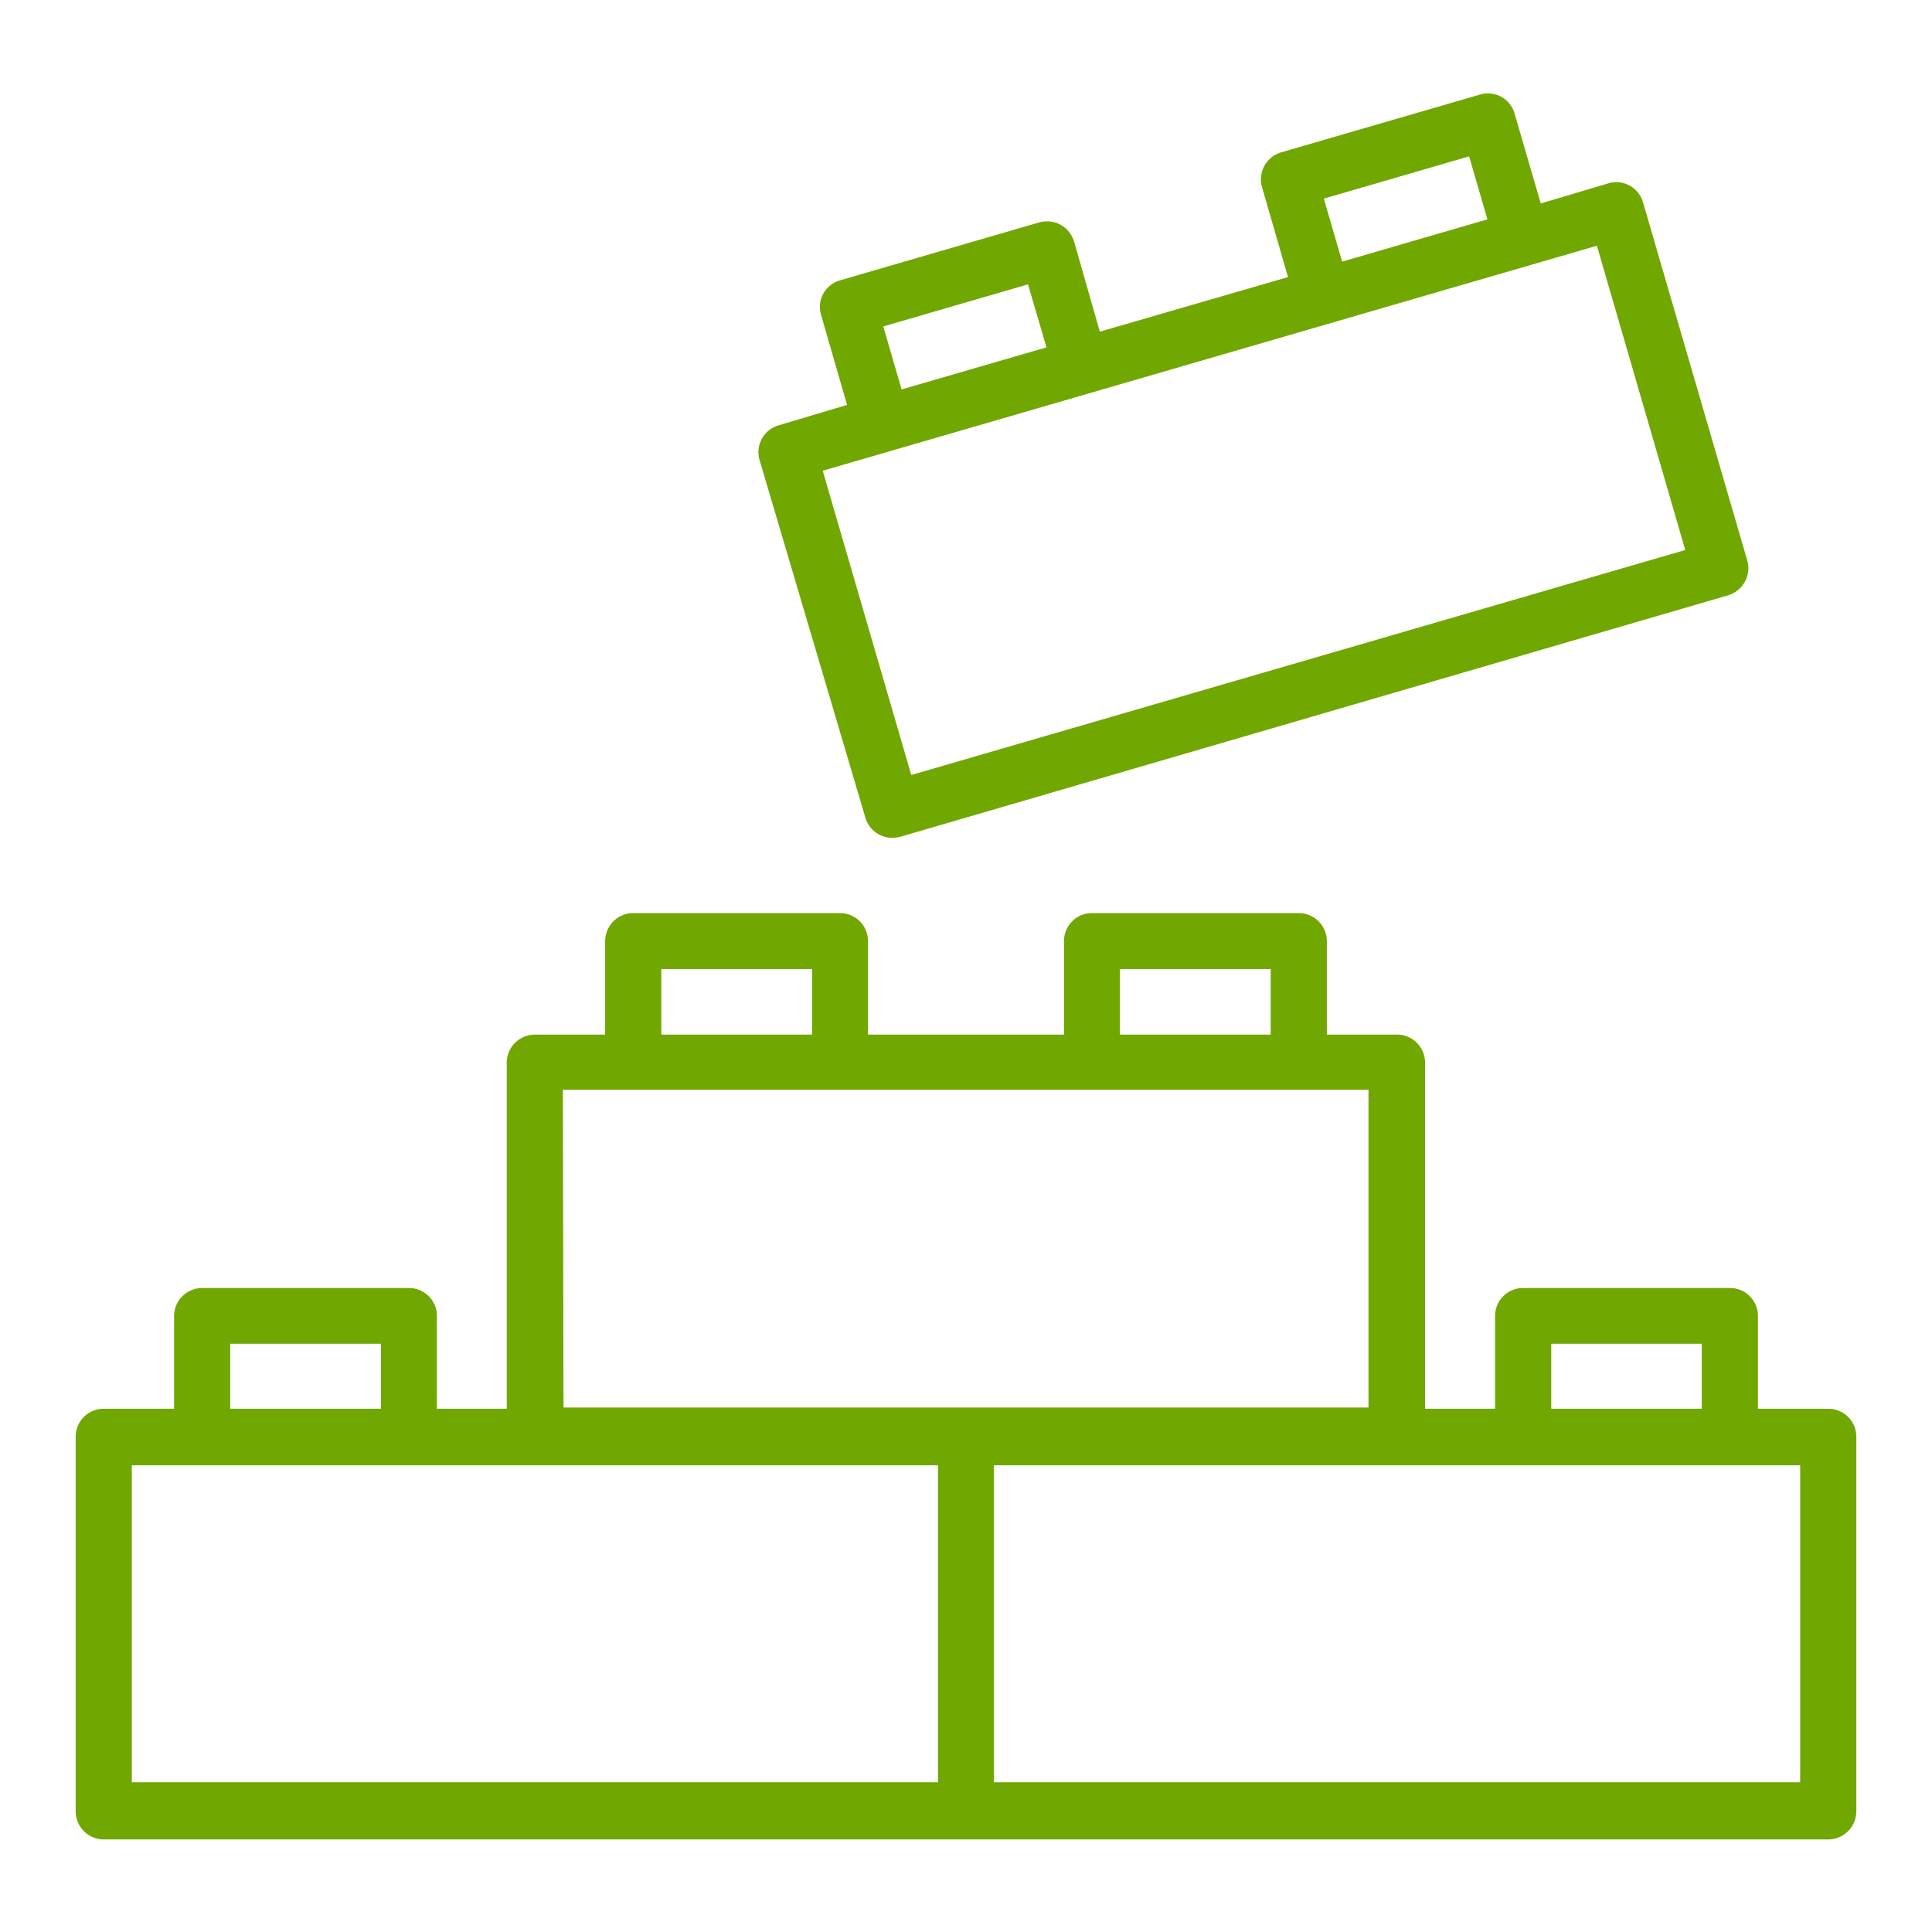 <svg id="Layer_1" data-name="Layer 1" xmlns="http://www.w3.org/2000/svg" width="96" height="96" viewBox="0 0 96 96"><defs><style>.cls-1{fill:none;}.cls-2{fill:#70a700;}</style></defs><rect class="cls-1" width="96" height="96"/><path class="cls-2" d="M43,40.63a1.39,1.39,0,0,0,1.34,1,1.74,1.74,0,0,0,.39-.05l41.14-12a1.42,1.42,0,0,0,.83-.67,1.4,1.4,0,0,0,.12-1.06l-5.18-17.8a1.39,1.39,0,0,0-1.33-1,1.32,1.32,0,0,0-.39.06l-3.36,1-1.3-4.46a1.39,1.39,0,0,0-.66-.84,1.45,1.45,0,0,0-.67-.17,1.23,1.23,0,0,0-.39.06L63.66,7.57a1.4,1.4,0,0,0-.95,1.73L64,13.77l-9.35,2.71L53.37,12a1.42,1.42,0,0,0-.67-.83A1.35,1.35,0,0,0,52,11a1.32,1.32,0,0,0-.39.06l-9.87,2.87a1.4,1.4,0,0,0-.83.66,1.36,1.36,0,0,0-.11,1.06l1.29,4.47-3.35,1a1.39,1.39,0,0,0-1,1.73ZM73,7.77l.91,3.13L66.69,13l-.91-3.13ZM51.08,14.13,52,17.26,44.8,19.35l-.91-3.13Zm28.27-1.92,4.39,15.12L45.28,38.51l-4.4-15.12Z"/><path class="cls-2" d="M90.85,70h-3.5V65.38A1.39,1.39,0,0,0,86,64H75.68a1.39,1.39,0,0,0-1.39,1.39V70H70.81V52.8a1.39,1.39,0,0,0-1.39-1.39H65.93V46.76a1.4,1.4,0,0,0-1.4-1.39H54.26a1.39,1.39,0,0,0-1.39,1.39v4.65H43.13V46.76a1.39,1.39,0,0,0-1.39-1.39H31.47a1.4,1.4,0,0,0-1.4,1.39v4.65H26.58a1.4,1.4,0,0,0-1.4,1.39V70H21.71V65.38A1.39,1.39,0,0,0,20.32,64H10.05a1.4,1.4,0,0,0-1.4,1.39V70H5.15a1.39,1.39,0,0,0-1.39,1.39V90a1.4,1.4,0,0,0,1.39,1.4h85.7A1.4,1.4,0,0,0,92.24,90V71.42A1.39,1.39,0,0,0,90.85,70ZM77.08,66.77h7.48V70H77.08ZM55.65,48.15h7.49v3.26H55.65Zm-22.79,0h7.49v3.26H32.86Zm-4.89,6H68V69.94H28ZM11.44,66.77h7.49V70H11.44ZM46.61,88.56H6.55V72.81H46.61Zm42.84,0H49.39V72.81H89.45Z"/></svg>